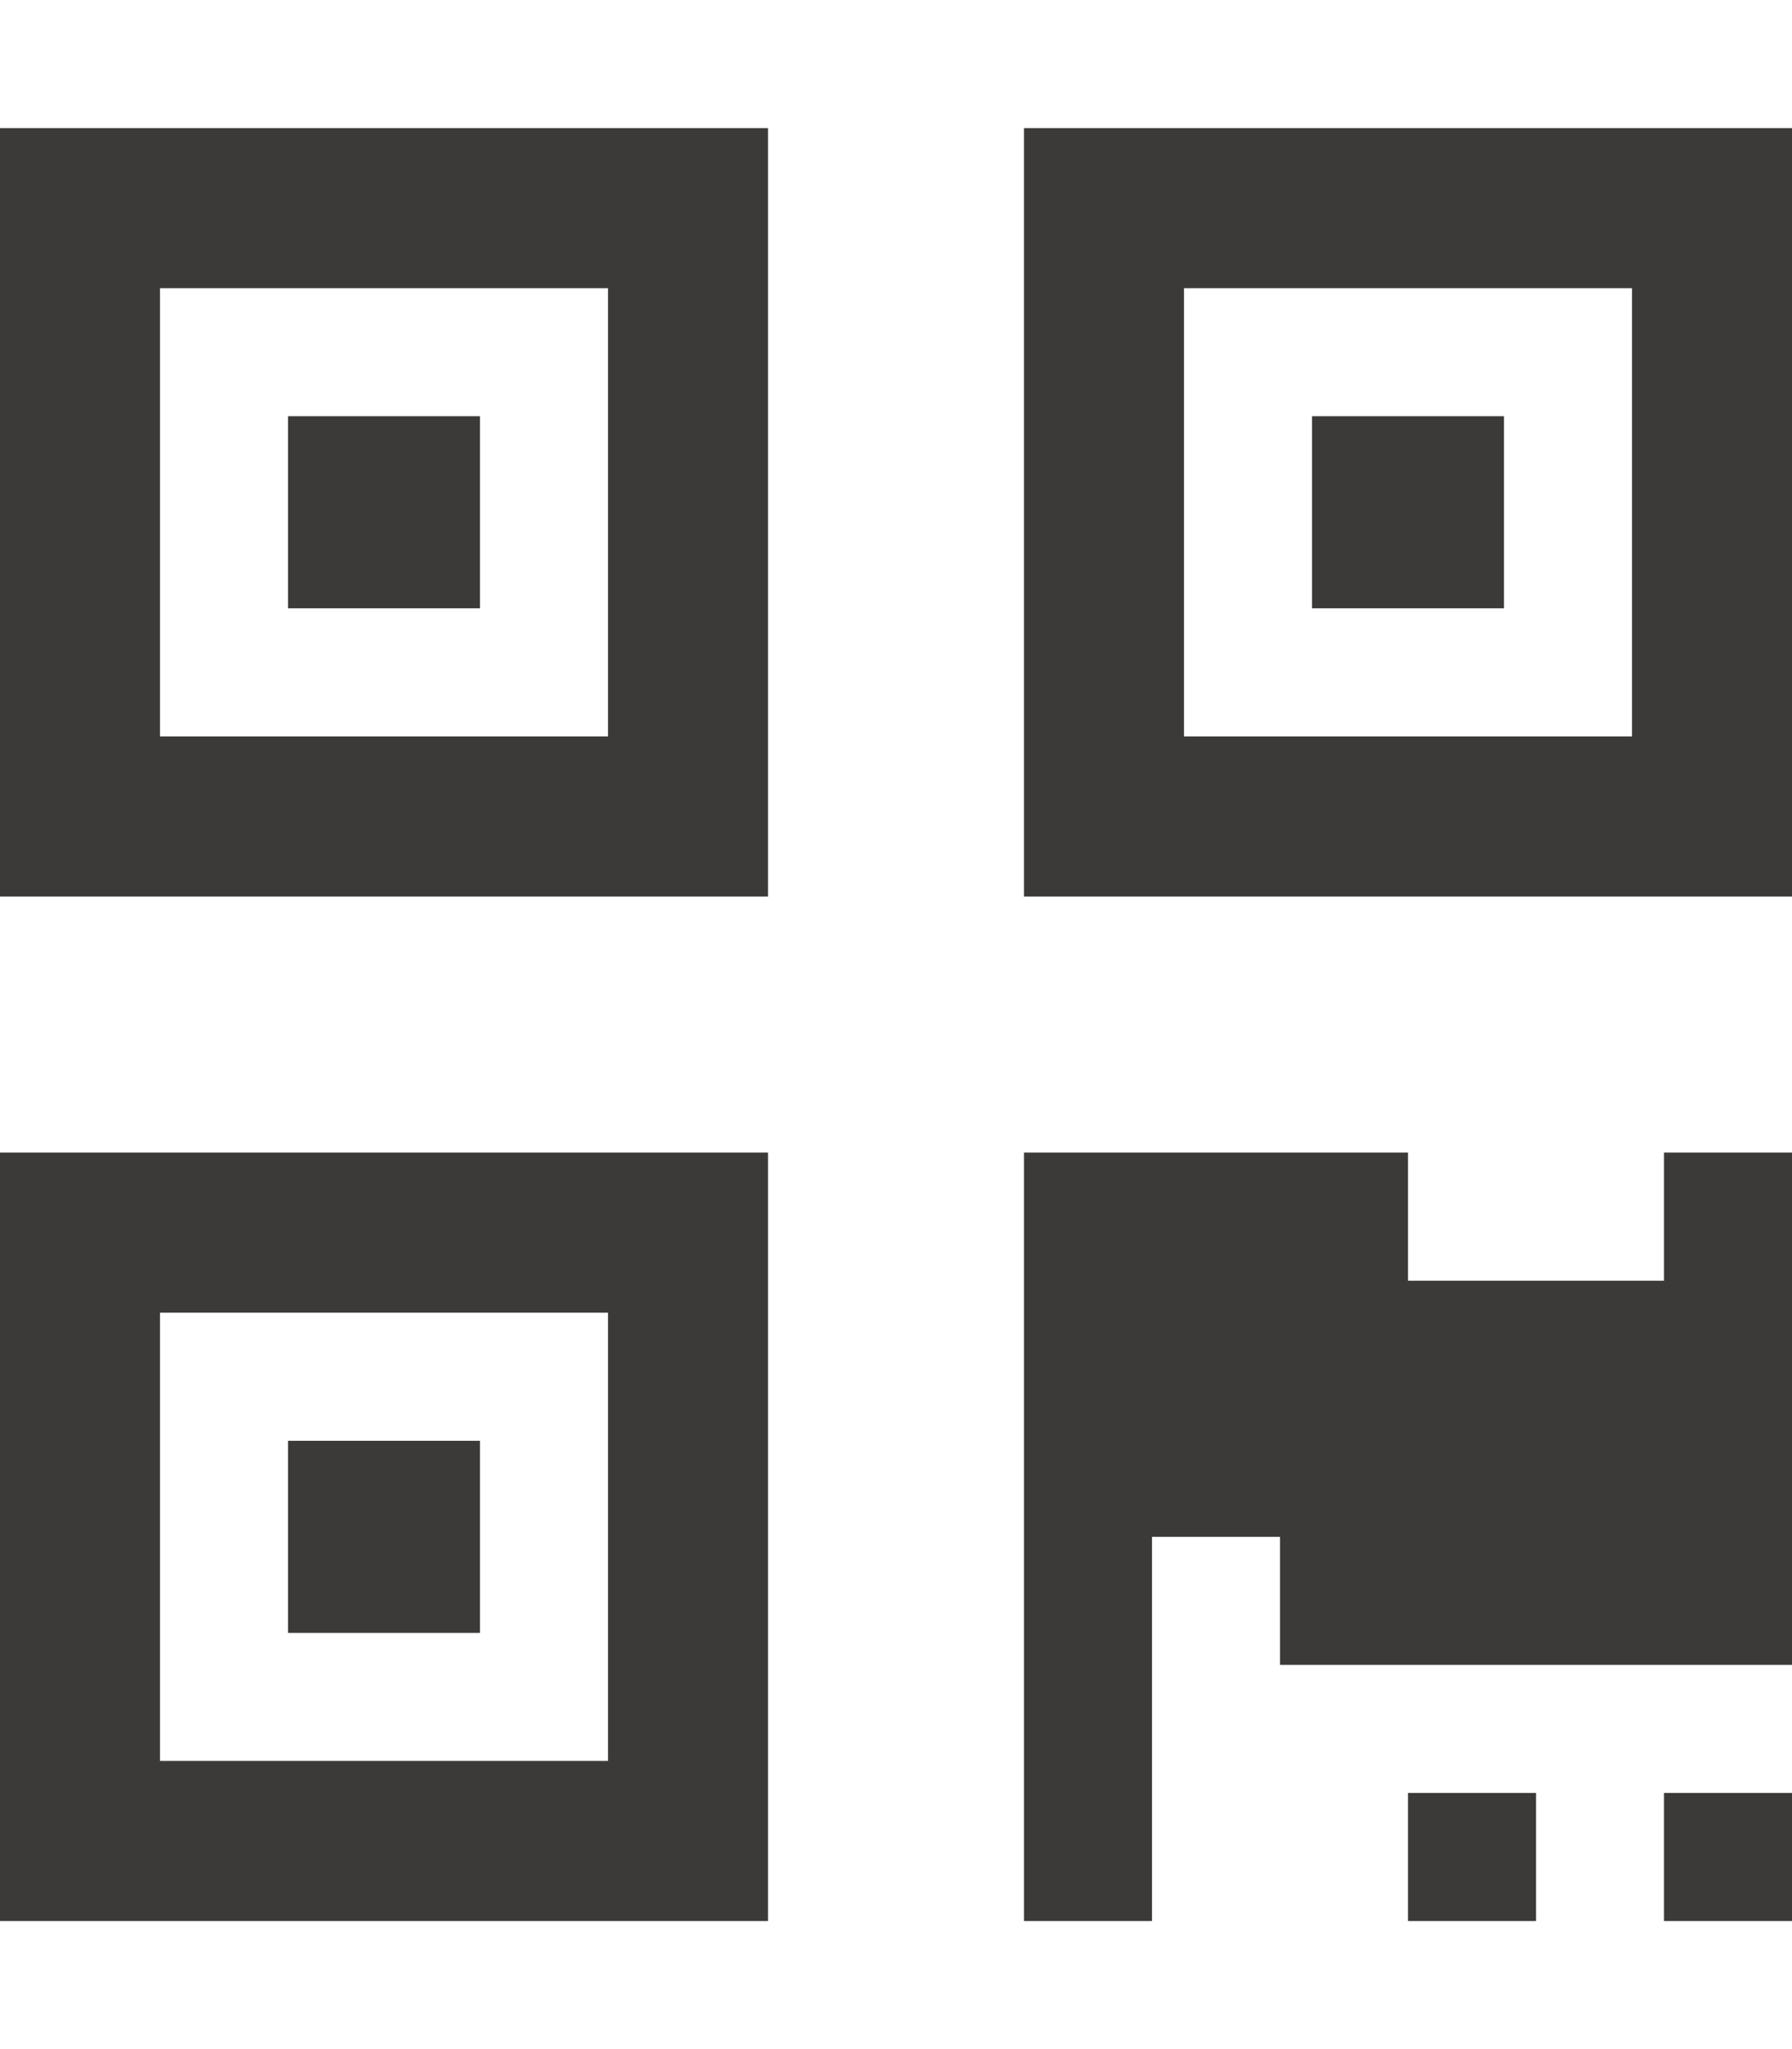<?xml version="1.0" encoding="UTF-8"?>
<svg id="Ebene_1" xmlns="http://www.w3.org/2000/svg" version="1.1" viewBox="0 0 448 512">
  <!-- Generator: Adobe Illustrator 29.3.1, SVG Export Plug-In . SVG Version: 2.1.0 Build 151)  -->
  <defs>
    <style>
      .st0 {
        fill: #3b3a39;
      }
    </style>
  </defs>
  <path class="st0" d="M0,224h192V32H0v192ZM40,72h112v112H40v-112ZM256,32v192h192V32h-192ZM408,184h-112v-112h112v112ZM0,480h192v-192H0v192ZM40,328h112v112H40v-112ZM72,360h48v48h-48v-48ZM72,104h48v48h-48v-48ZM376,152h-48v-48h48v48ZM416,288h32v128h-128v-32h-32v96h-32v-192h96v32h64v-32ZM416,448h32v32h-32v-32ZM352,448h32v32h-32v-32Z"/>
</svg>